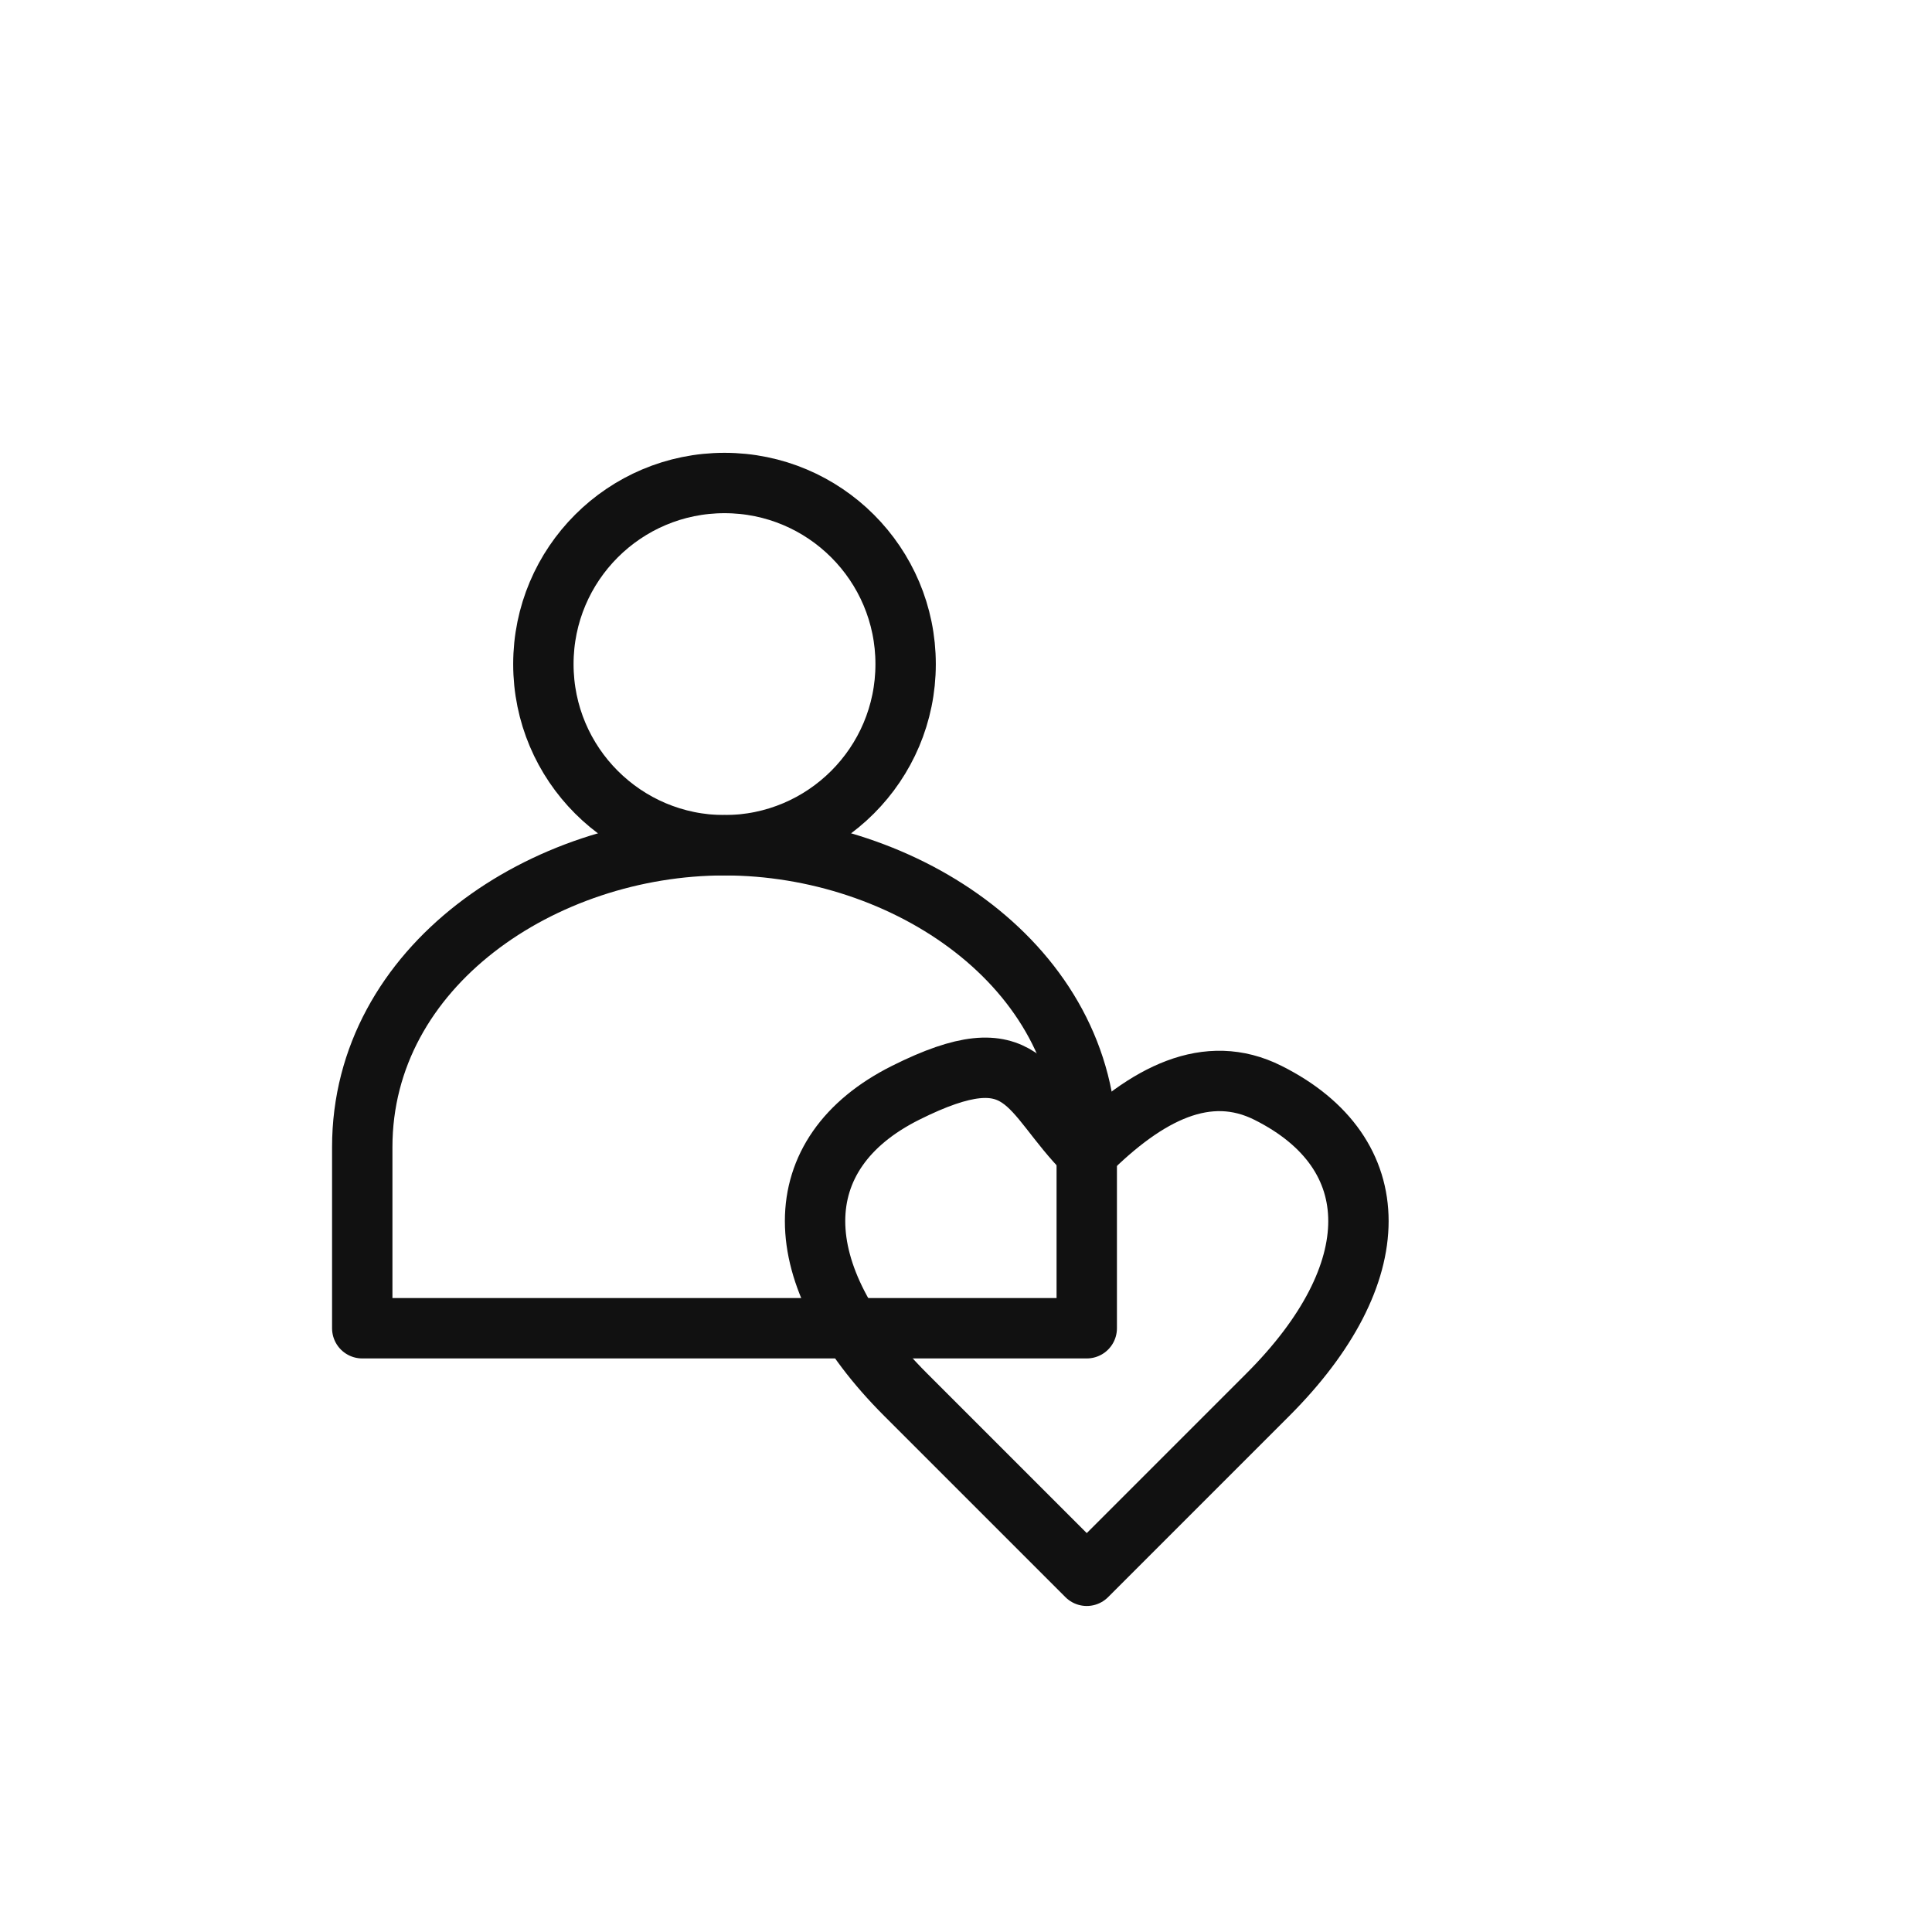 <?xml version="1.0" encoding="UTF-8"?> <svg xmlns="http://www.w3.org/2000/svg" id="_Слой_1" data-name="Слой_1" version="1.1" viewBox="0 0 64 64"><defs><style> .st0 { fill: none; stroke: #111; stroke-linecap: round; stroke-linejoin: round; stroke-width: 2px; } </style></defs><circle class="st0" cx="24" cy="22" r="6"></circle><path class="st0" d="M12,38c0-6,6-10,12-10s12,4,12,10v6H12v-6Z"></path><path class="st0" d="M30,46.2c-4-4-4-8,0-10s4,0,6,2c2-2,4-3,6-2,4,2,4,6,0,10l-6,6-6-6Z"></path></svg> 
